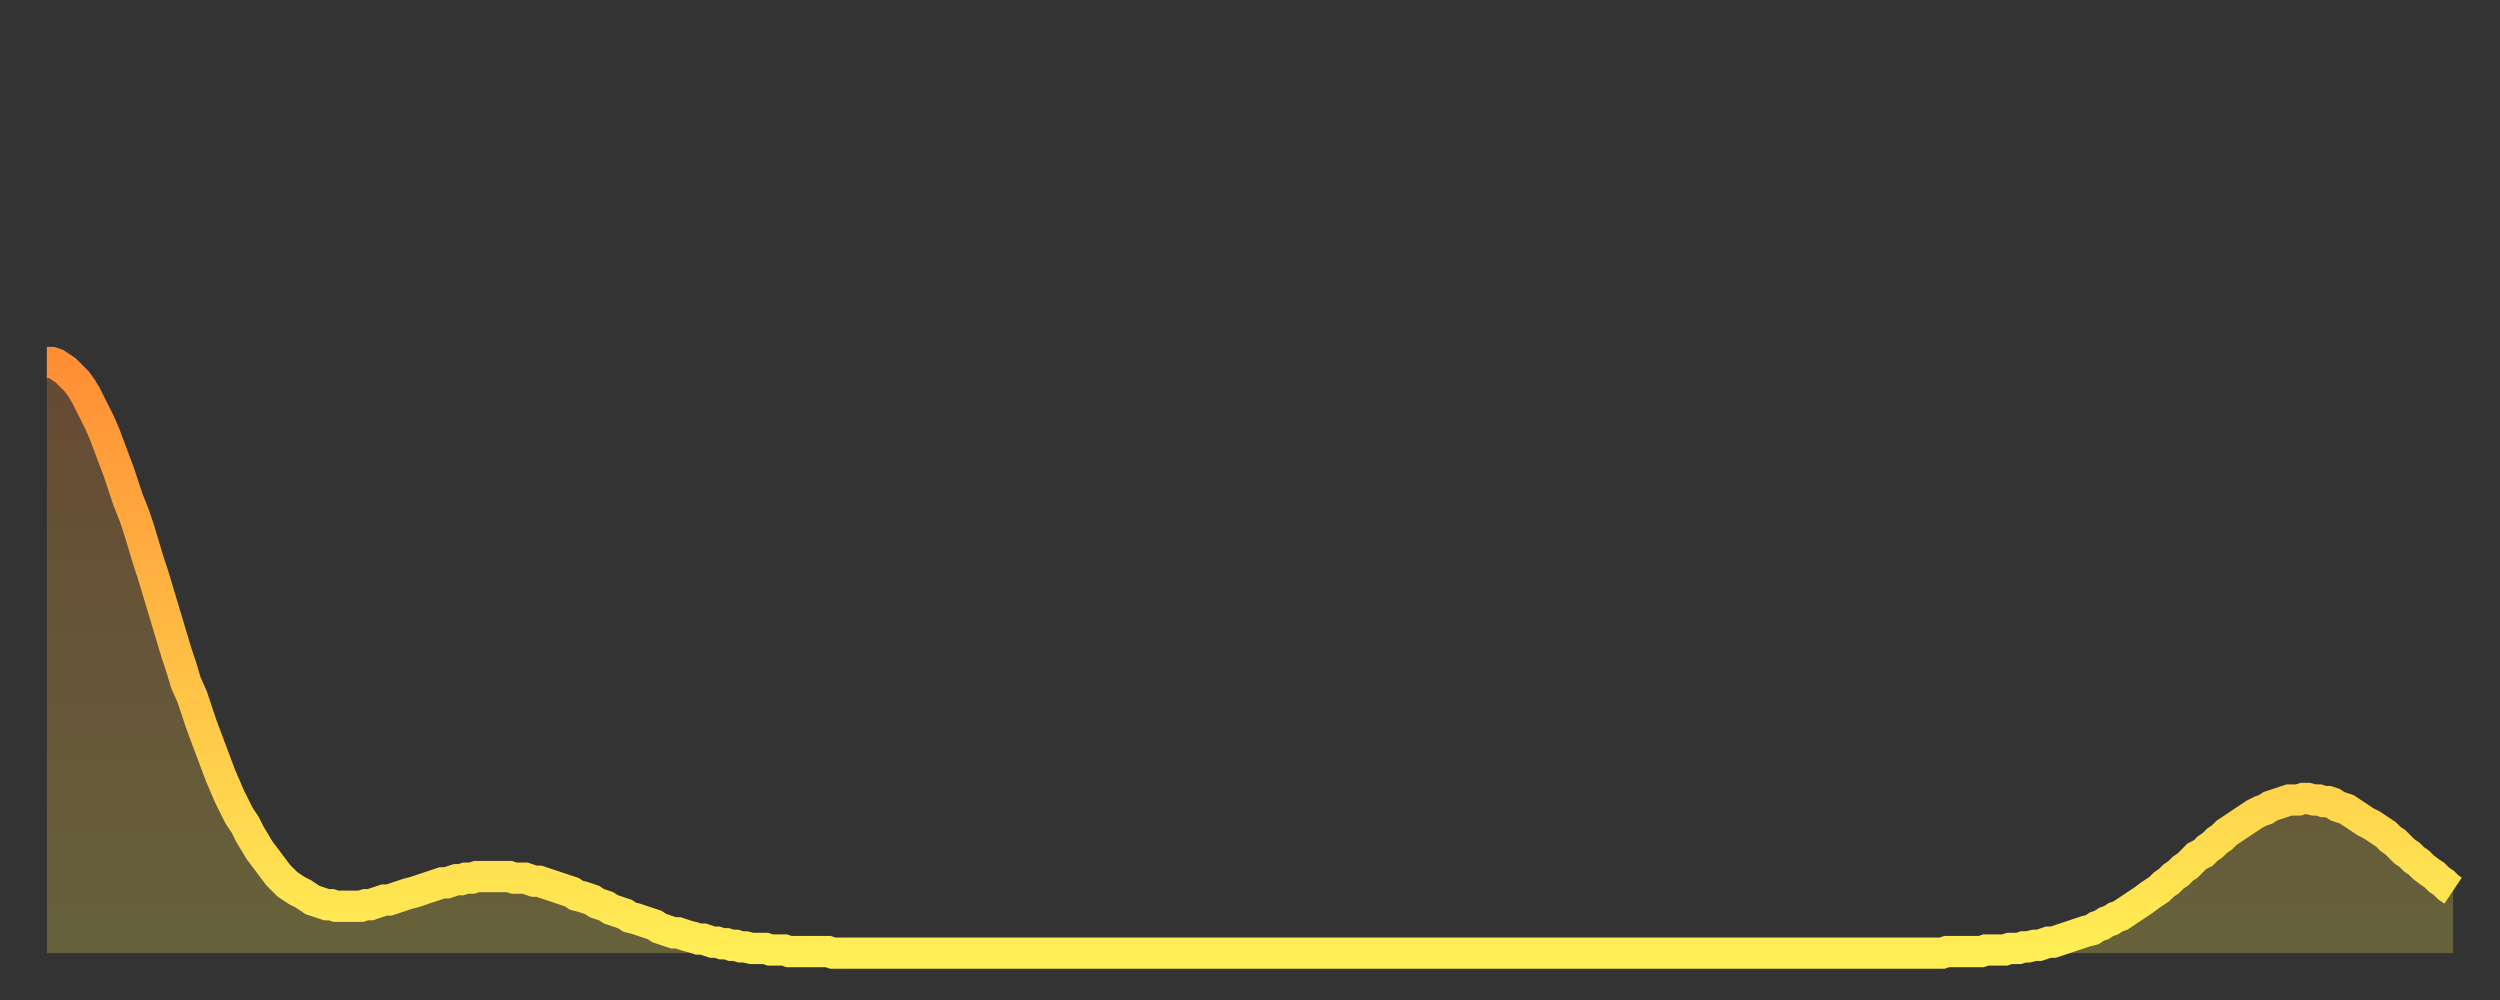 <?xml version="1.0" encoding="utf-8" ?>
<svg baseProfile="full" height="64" version="1.1" width="160" xmlns="http://www.w3.org/2000/svg" xmlns:ev="http://www.w3.org/2001/xml-events" xmlns:xlink="http://www.w3.org/1999/xlink"><rect width="100%" height="100%" fill="#333333" stroke="none"/><defs><linearGradient id="id297612" x1="0" x2="0" y1="0" y2="1"><stop offset="0%" stop-color="#ff8e35" /><stop offset="50%" stop-color="#ffbe45" /><stop offset="100%" stop-color="#ffee55" /></linearGradient></defs><g transform="translate(3,3)"><g><path d="M 0.0 20.2 L 0.3 20.2 0.6 20.3 0.9 20.5 1.2 20.7 1.5 21.0 1.9 21.4 2.2 21.8 2.5 22.3 2.8 22.9 3.1 23.5 3.4 24.1 3.7 24.8 4.0 25.6 4.3 26.4 4.6 27.2 4.9 28.1 5.2 29.0 5.6 30.0 5.9 30.9 6.2 31.9 6.5 32.9 6.8 33.8 7.1 34.8 7.4 35.8 7.7 36.8 8.0 37.8 8.3 38.8 8.6 39.7 8.9 40.7 9.3 41.6 9.6 42.5 9.9 43.4 10.2 44.2 10.5 45.0 10.8 45.8 11.1 46.6 11.4 47.3 11.7 48.0 12.0 48.6 12.3 49.2 12.7 49.8 13.0 50.4 13.3 50.9 13.6 51.4 13.9 51.8 14.2 52.2 14.5 52.6 14.8 53.0 15.1 53.3 15.4 53.6 15.7 53.8 16.0 54.0 16.4 54.2 16.7 54.4 17.0 54.6 17.3 54.7 17.6 54.8 17.9 54.9 18.2 54.9 18.5 55.0 18.8 55.0 19.1 55.0 19.4 55.0 19.8 55.0 20.1 55.0 20.4 54.9 20.7 54.9 21.0 54.8 21.3 54.7 21.6 54.6 21.9 54.6 22.2 54.5 22.5 54.4 22.8 54.3 23.1 54.2 23.5 54.1 23.8 54.0 24.1 53.9 24.4 53.8 24.7 53.7 25.0 53.6 25.3 53.5 25.6 53.5 25.9 53.4 26.2 53.3 26.5 53.3 26.8 53.2 27.2 53.2 27.5 53.1 27.8 53.1 28.1 53.1 28.4 53.1 28.7 53.1 29.0 53.1 29.3 53.1 29.6 53.1 29.9 53.2 30.2 53.2 30.6 53.2 30.9 53.3 31.2 53.4 31.5 53.4 31.8 53.5 32.1 53.6 32.4 53.7 32.7 53.8 33.0 53.9 33.3 54.0 33.6 54.1 33.9 54.3 34.3 54.4 34.6 54.5 34.9 54.6 35.2 54.8 35.5 54.9 35.8 55.0 36.1 55.2 36.4 55.3 36.7 55.4 37.0 55.5 37.3 55.7 37.7 55.8 38.0 55.9 38.3 56.0 38.6 56.1 38.9 56.2 39.2 56.4 39.5 56.5 39.8 56.6 40.1 56.7 40.4 56.7 40.7 56.8 41.0 56.9 41.4 57.0 41.7 57.1 42.0 57.1 42.3 57.2 42.6 57.3 42.9 57.3 43.2 57.4 43.5 57.4 43.8 57.5 44.1 57.5 44.4 57.6 44.7 57.6 45.1 57.7 45.4 57.7 45.7 57.7 46.0 57.7 46.3 57.8 46.6 57.8 46.9 57.8 47.2 57.8 47.5 57.9 47.8 57.9 48.1 57.9 48.5 57.9 48.8 57.9 49.1 57.9 49.4 57.9 49.7 57.9 50.0 57.9 50.3 58.0 50.6 58.0 50.9 58.0 51.2 58.0 51.5 58.0 51.8 58.0 52.2 58.0 52.5 58.0 52.8 58.0 53.1 58.0 53.4 58.0 53.7 58.0 54.0 58.0 54.3 58.0 54.6 58.0 54.9 58.0 55.2 58.0 55.6 58.0 55.9 58.0 56.2 58.0 56.5 58.0 56.8 58.0 57.1 58.0 57.4 58.0 57.7 58.0 58.0 58.0 58.3 58.0 58.6 58.0 58.9 58.0 59.3 58.0 59.6 58.0 59.9 58.0 60.2 58.0 60.5 58.0 60.8 58.0 61.1 58.0 61.4 58.0 61.7 58.0 62.0 58.0 62.3 58.0 62.6 58.0 63.0 58.0 63.3 58.0 63.6 58.0 63.9 58.0 64.2 58.0 64.5 58.0 64.8 58.0 65.1 58.0 65.4 58.0 65.7 58.0 66.0 58.0 66.4 58.0 66.7 58.0 67.0 58.0 67.3 58.0 67.6 58.0 67.9 58.0 68.2 58.0 68.5 58.0 68.8 58.0 69.1 58.0 69.4 58.0 69.7 58.0 70.1 58.0 70.4 58.0 70.7 58.0 71.0 58.0 71.3 58.0 71.6 58.0 71.9 58.0 72.2 58.0 72.5 58.0 72.8 58.0 73.1 58.0 73.5 58.0 73.8 58.0 74.1 58.0 74.4 58.0 74.7 58.0 75.0 58.0 75.3 58.0 75.6 58.0 75.9 58.0 76.2 58.0 76.5 58.0 76.8 58.0 77.2 58.0 77.5 58.0 77.8 58.0 78.1 58.0 78.4 58.0 78.7 58.0 79.0 58.0 79.3 58.0 79.6 58.0 79.9 58.0 80.2 58.0 80.5 58.0 80.9 58.0 81.2 58.0 81.5 58.0 81.8 58.0 82.1 58.0 82.4 58.0 82.7 58.0 83.0 58.0 83.3 58.0 83.6 58.0 83.9 58.0 84.3 58.0 84.6 58.0 84.9 58.0 85.2 58.0 85.5 58.0 85.8 58.0 86.1 58.0 86.4 58.0 86.7 58.0 87.0 58.0 87.3 58.0 87.6 58.0 88.0 58.0 88.3 58.0 88.6 58.0 88.9 58.0 89.2 58.0 89.5 58.0 89.8 58.0 90.1 58.0 90.4 58.0 90.7 58.0 91.0 58.0 91.4 58.0 91.7 58.0 92.0 58.0 92.3 58.0 92.6 58.0 92.9 58.0 93.2 58.0 93.5 58.0 93.8 58.0 94.1 58.0 94.4 58.0 94.7 58.0 95.1 58.0 95.4 58.0 95.7 58.0 96.0 58.0 96.3 58.0 96.6 58.0 96.9 58.0 97.2 58.0 97.5 58.0 97.8 58.0 98.1 58.0 98.4 58.0 98.8 58.0 99.1 58.0 99.4 58.0 99.7 58.0 100.0 58.0 100.3 58.0 100.6 58.0 100.9 58.0 101.2 58.0 101.5 58.0 101.8 58.0 102.2 58.0 102.5 58.0 102.8 58.0 103.1 58.0 103.4 58.0 103.7 58.0 104.0 58.0 104.3 58.0 104.6 58.0 104.9 58.0 105.2 58.0 105.5 58.0 105.9 58.0 106.2 58.0 106.5 58.0 106.8 58.0 107.1 58.0 107.4 58.0 107.7 58.0 108.0 58.0 108.3 58.0 108.6 58.0 108.9 58.0 109.3 58.0 109.6 58.0 109.9 58.0 110.2 58.0 110.5 58.0 110.8 58.0 111.1 58.0 111.4 58.0 111.7 58.0 112.0 58.0 112.3 58.0 112.6 58.0 113.0 58.0 113.3 58.0 113.6 58.0 113.9 58.0 114.2 58.0 114.5 58.0 114.8 58.0 115.1 58.0 115.4 58.0 115.7 58.0 116.0 58.0 116.3 58.0 116.7 58.0 117.0 58.0 117.3 58.0 117.6 58.0 117.9 58.0 118.2 58.0 118.5 58.0 118.8 58.0 119.1 58.0 119.4 58.0 119.7 58.0 120.1 58.0 120.4 58.0 120.7 58.0 121.0 58.0 121.3 58.0 121.6 57.9 121.9 57.9 122.2 57.9 122.5 57.9 122.8 57.9 123.1 57.9 123.4 57.9 123.8 57.9 124.1 57.8 124.4 57.8 124.7 57.8 125.0 57.8 125.3 57.8 125.6 57.7 125.9 57.7 126.2 57.7 126.5 57.6 126.8 57.6 127.2 57.5 127.5 57.5 127.8 57.4 128.1 57.3 128.4 57.3 128.7 57.2 129.0 57.1 129.3 57.0 129.6 56.9 129.9 56.8 130.2 56.7 130.5 56.6 130.9 56.5 131.2 56.3 131.5 56.2 131.8 56.0 132.1 55.9 132.4 55.7 132.7 55.6 133.0 55.4 133.3 55.2 133.6 55.0 133.9 54.8 134.2 54.6 134.6 54.3 134.9 54.1 135.2 53.9 135.5 53.6 135.8 53.4 136.1 53.1 136.4 52.9 136.7 52.6 137.0 52.4 137.3 52.1 137.6 51.8 138.0 51.6 138.3 51.3 138.6 51.1 138.9 50.8 139.2 50.6 139.5 50.3 139.8 50.1 140.1 49.9 140.4 49.7 140.7 49.5 141.0 49.3 141.3 49.1 141.7 48.9 142.0 48.8 142.3 48.6 142.6 48.5 142.9 48.4 143.2 48.3 143.5 48.2 143.8 48.2 144.1 48.2 144.4 48.1 144.7 48.1 145.1 48.2 145.4 48.2 145.7 48.3 146.0 48.3 146.3 48.4 146.6 48.6 146.9 48.7 147.2 48.8 147.5 49.0 147.8 49.2 148.1 49.4 148.4 49.6 148.8 49.8 149.1 50.0 149.4 50.2 149.7 50.4 150.0 50.7 150.3 50.9 150.6 51.2 150.9 51.5 151.2 51.7 151.5 52.0 151.8 52.2 152.1 52.5 152.5 52.8 152.8 53.0 153.1 53.3 153.4 53.5 153.7 53.8 154.0 54.0" fill="none" id="graph-curve" opacity="1" stroke="url(#id297612)" stroke-width="2" /><path d="M 0 58 L 0.0 20.2 0.3 20.2 0.6 20.3 0.9 20.5 1.2 20.7 1.5 21.0 1.9 21.4 2.2 21.8 2.5 22.3 2.8 22.9 3.1 23.5 3.4 24.1 3.7 24.8 4.0 25.6 4.3 26.4 4.6 27.2 4.9 28.1 5.2 29.0 5.6 30.0 5.9 30.9 6.2 31.9 6.5 32.9 6.8 33.8 7.1 34.8 7.4 35.8 7.7 36.8 8.0 37.8 8.3 38.8 8.6 39.7 8.9 40.7 9.3 41.6 9.6 42.5 9.9 43.4 10.2 44.2 10.5 45.0 10.8 45.8 11.1 46.6 11.4 47.3 11.7 48.0 12.0 48.6 12.3 49.2 12.7 49.8 13.0 50.4 13.3 50.9 13.6 51.4 13.9 51.8 14.2 52.2 14.5 52.6 14.8 53.0 15.1 53.3 15.4 53.6 15.7 53.8 16.0 54.0 16.4 54.2 16.7 54.4 17.0 54.6 17.3 54.7 17.6 54.8 17.9 54.9 18.2 54.9 18.5 55.0 18.8 55.0 19.1 55.0 19.4 55.0 19.8 55.0 20.1 55.0 20.4 54.9 20.7 54.9 21.0 54.8 21.3 54.7 21.6 54.6 21.9 54.6 22.2 54.5 22.5 54.4 22.8 54.3 23.1 54.2 23.5 54.1 23.8 54.0 24.1 53.9 24.4 53.8 24.7 53.7 25.0 53.6 25.3 53.5 25.6 53.5 25.9 53.4 26.2 53.3 26.5 53.3 26.8 53.2 27.2 53.2 27.5 53.1 27.8 53.1 28.1 53.1 28.4 53.1 28.7 53.1 29.0 53.1 29.3 53.1 29.6 53.1 29.9 53.2 30.2 53.2 30.6 53.2 30.9 53.3 31.2 53.4 31.5 53.4 31.8 53.5 32.1 53.6 32.4 53.7 32.7 53.8 33.0 53.9 33.3 54.0 33.6 54.1 33.9 54.3 34.3 54.4 34.6 54.5 34.9 54.6 35.2 54.8 35.5 54.9 35.8 55.0 36.1 55.2 36.4 55.3 36.7 55.4 37.0 55.5 37.3 55.7 37.7 55.8 38.0 55.9 38.3 56.0 38.6 56.1 38.9 56.2 39.2 56.4 39.5 56.5 39.8 56.6 40.1 56.7 40.4 56.7 40.7 56.8 41.0 56.9 41.4 57.0 41.7 57.1 42.0 57.1 42.3 57.2 42.6 57.3 42.9 57.3 43.2 57.4 43.5 57.4 43.8 57.5 44.1 57.5 44.4 57.6 44.7 57.6 45.1 57.7 45.4 57.7 45.7 57.7 46.0 57.7 46.3 57.8 46.6 57.8 46.9 57.8 47.2 57.8 47.5 57.9 47.8 57.9 48.1 57.9 48.5 57.9 48.8 57.9 49.1 57.9 49.4 57.9 49.7 57.9 50.0 57.9 50.3 58.0 50.6 58.0 50.9 58.0 51.2 58.0 51.5 58.0 51.8 58.0 52.2 58.0 52.5 58.0 52.8 58.0 53.1 58.0 53.4 58.0 53.7 58.0 54.0 58.0 54.3 58.0 54.6 58.0 54.9 58.0 55.2 58.0 55.6 58.0 55.9 58.0 56.2 58.0 56.5 58.0 56.8 58.0 57.1 58.0 57.4 58.0 57.7 58.0 58.0 58.0 58.3 58.0 58.6 58.0 58.9 58.0 59.3 58.0 59.6 58.0 59.9 58.0 60.2 58.0 60.5 58.0 60.8 58.0 61.1 58.0 61.4 58.0 61.7 58.0 62.0 58.0 62.3 58.0 62.6 58.0 63.0 58.0 63.3 58.0 63.6 58.0 63.9 58.0 64.2 58.0 64.5 58.0 64.8 58.0 65.1 58.0 65.4 58.0 65.7 58.0 66.0 58.0 66.4 58.0 66.7 58.0 67.0 58.0 67.3 58.0 67.6 58.0 67.9 58.0 68.2 58.0 68.5 58.0 68.8 58.0 69.1 58.0 69.4 58.0 69.7 58.0 70.1 58.0 70.4 58.0 70.7 58.0 71.0 58.0 71.3 58.0 71.6 58.0 71.9 58.0 72.2 58.0 72.5 58.0 72.8 58.0 73.1 58.0 73.5 58.0 73.8 58.0 74.1 58.0 74.4 58.0 74.7 58.0 75.0 58.0 75.3 58.0 75.6 58.0 75.9 58.0 76.2 58.0 76.5 58.0 76.8 58.0 77.2 58.0 77.5 58.0 77.8 58.0 78.1 58.0 78.4 58.0 78.7 58.0 79.0 58.0 79.3 58.0 79.6 58.0 79.9 58.0 80.2 58.0 80.5 58.0 80.9 58.0 81.2 58.0 81.5 58.0 81.8 58.0 82.1 58.0 82.4 58.0 82.7 58.0 83.0 58.0 83.3 58.0 83.6 58.0 83.9 58.0 84.3 58.0 84.6 58.0 84.9 58.0 85.2 58.0 85.5 58.0 85.8 58.0 86.1 58.0 86.4 58.0 86.7 58.0 87.0 58.0 87.3 58.0 87.6 58.0 88.0 58.0 88.3 58.0 88.6 58.0 88.9 58.0 89.2 58.0 89.5 58.0 89.8 58.0 90.1 58.0 90.4 58.0 90.7 58.0 91.0 58.0 91.4 58.0 91.7 58.0 92.0 58.0 92.3 58.0 92.6 58.0 92.9 58.0 93.2 58.0 93.5 58.0 93.8 58.0 94.1 58.0 94.4 58.0 94.7 58.0 95.1 58.0 95.4 58.0 95.7 58.0 96.0 58.0 96.3 58.0 96.6 58.0 96.9 58.0 97.2 58.0 97.5 58.0 97.8 58.0 98.1 58.0 98.4 58.0 98.8 58.0 99.1 58.0 99.4 58.0 99.7 58.0 100.0 58.0 100.3 58.0 100.6 58.0 100.9 58.0 101.2 58.0 101.5 58.0 101.8 58.0 102.2 58.0 102.5 58.0 102.8 58.0 103.1 58.0 103.4 58.0 103.7 58.0 104.0 58.0 104.3 58.0 104.6 58.0 104.9 58.0 105.2 58.0 105.5 58.0 105.9 58.0 106.2 58.0 106.5 58.0 106.8 58.0 107.1 58.0 107.4 58.0 107.7 58.0 108.0 58.0 108.3 58.0 108.6 58.0 108.9 58.0 109.3 58.0 109.6 58.0 109.9 58.0 110.2 58.0 110.5 58.0 110.8 58.0 111.1 58.0 111.4 58.0 111.7 58.0 112.0 58.0 112.3 58.0 112.6 58.0 113.0 58.0 113.3 58.0 113.6 58.0 113.9 58.0 114.2 58.0 114.5 58.0 114.8 58.0 115.1 58.0 115.4 58.0 115.7 58.0 116.0 58.0 116.3 58.0 116.7 58.0 117.0 58.0 117.3 58.0 117.6 58.0 117.9 58.0 118.2 58.0 118.5 58.0 118.8 58.0 119.1 58.0 119.4 58.0 119.7 58.0 120.1 58.0 120.4 58.0 120.7 58.0 121.0 58.0 121.3 58.0 121.6 57.9 121.9 57.9 122.2 57.9 122.5 57.9 122.8 57.9 123.1 57.9 123.4 57.9 123.8 57.9 124.1 57.8 124.4 57.8 124.7 57.8 125.0 57.8 125.3 57.8 125.6 57.7 125.9 57.7 126.2 57.7 126.5 57.6 126.8 57.6 127.2 57.5 127.5 57.5 127.8 57.4 128.1 57.3 128.4 57.3 128.7 57.2 129.0 57.1 129.3 57.0 129.6 56.9 129.9 56.8 130.2 56.7 130.5 56.6 130.9 56.5 131.2 56.3 131.5 56.2 131.8 56.0 132.1 55.9 132.4 55.7 132.7 55.6 133.0 55.4 133.3 55.2 133.6 55.0 133.9 54.8 134.2 54.6 134.6 54.3 134.9 54.1 135.2 53.9 135.5 53.6 135.8 53.4 136.1 53.1 136.4 52.9 136.7 52.6 137.0 52.4 137.3 52.1 137.6 51.8 138.0 51.6 138.3 51.3 138.6 51.1 138.9 50.8 139.2 50.6 139.5 50.3 139.8 50.1 140.1 49.9 140.4 49.7 140.7 49.5 141.0 49.3 141.3 49.1 141.7 48.9 142.0 48.8 142.3 48.6 142.6 48.5 142.9 48.4 143.2 48.3 143.5 48.2 143.8 48.2 144.1 48.2 144.4 48.1 144.7 48.1 145.1 48.2 145.4 48.2 145.7 48.3 146.0 48.3 146.3 48.4 146.6 48.6 146.9 48.7 147.2 48.8 147.5 49.0 147.8 49.2 148.1 49.4 148.4 49.6 148.8 49.8 149.1 50.0 149.4 50.2 149.7 50.4 150.0 50.7 150.3 50.9 150.6 51.2 150.9 51.5 151.2 51.7 151.5 52.0 151.8 52.2 152.1 52.5 152.5 52.8 152.8 53.0 153.1 53.3 153.4 53.5 153.7 53.8 154.0 54.0 154 58" fill="url(#id297612)" fill-opacity=".25" id="graph-shadow" /></g></g></svg>